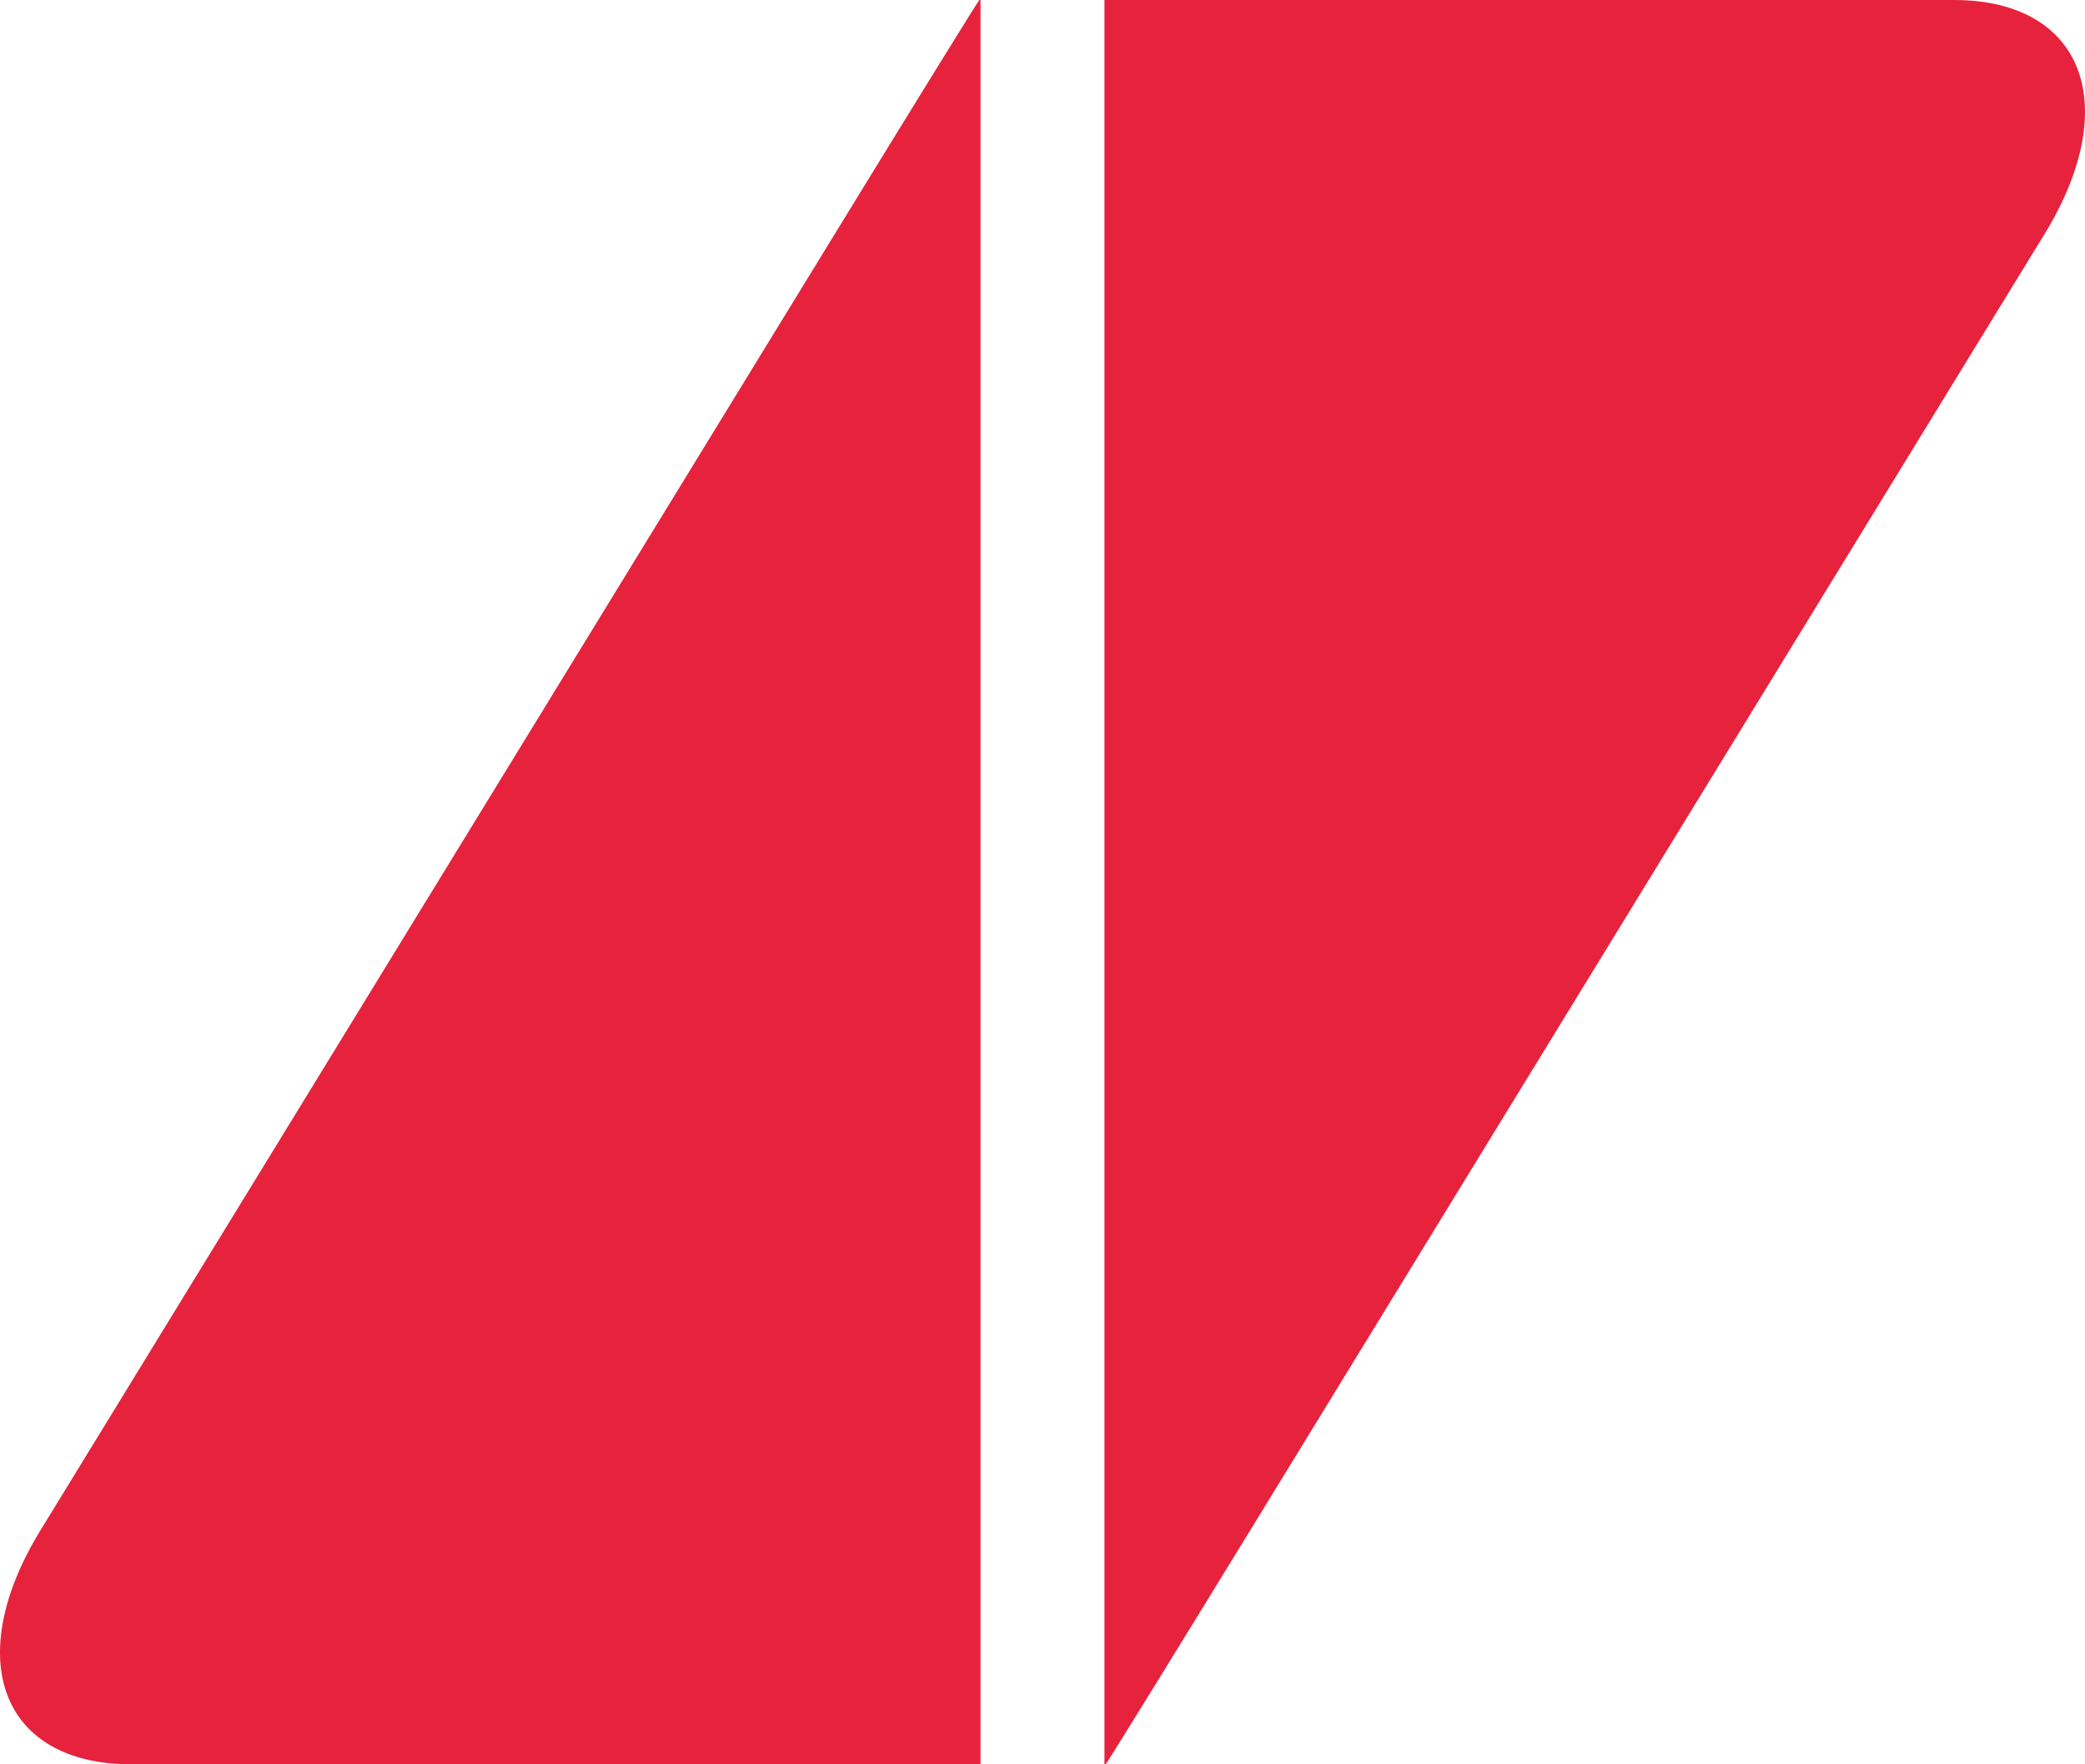 <?xml version="1.0" encoding="UTF-8"?>
<svg id="Ebene_1" data-name="Ebene 1" xmlns="http://www.w3.org/2000/svg" viewBox="0 0 110.024 93.096">
  <defs>
    <style>
      .cls-1 {
        fill: #e6223d;
        stroke-width: 0px;
      }
    </style>
  </defs>
  <path class="cls-1" d="M103.104,0h-44.822v93.096h.062c.035,0,3.452-5.531,7.632-12.352L107.887,12.352c4.18-6.821,2.039-12.352-4.783-12.352h0Z"/>
  <path class="cls-1" d="M51.742,93.096V.001h-.063c-.035,0-3.451,5.529-7.631,12.35L2.137,80.745c-4.181,6.821-2.039,12.351,4.782,12.351h44.823Z"/>
</svg>